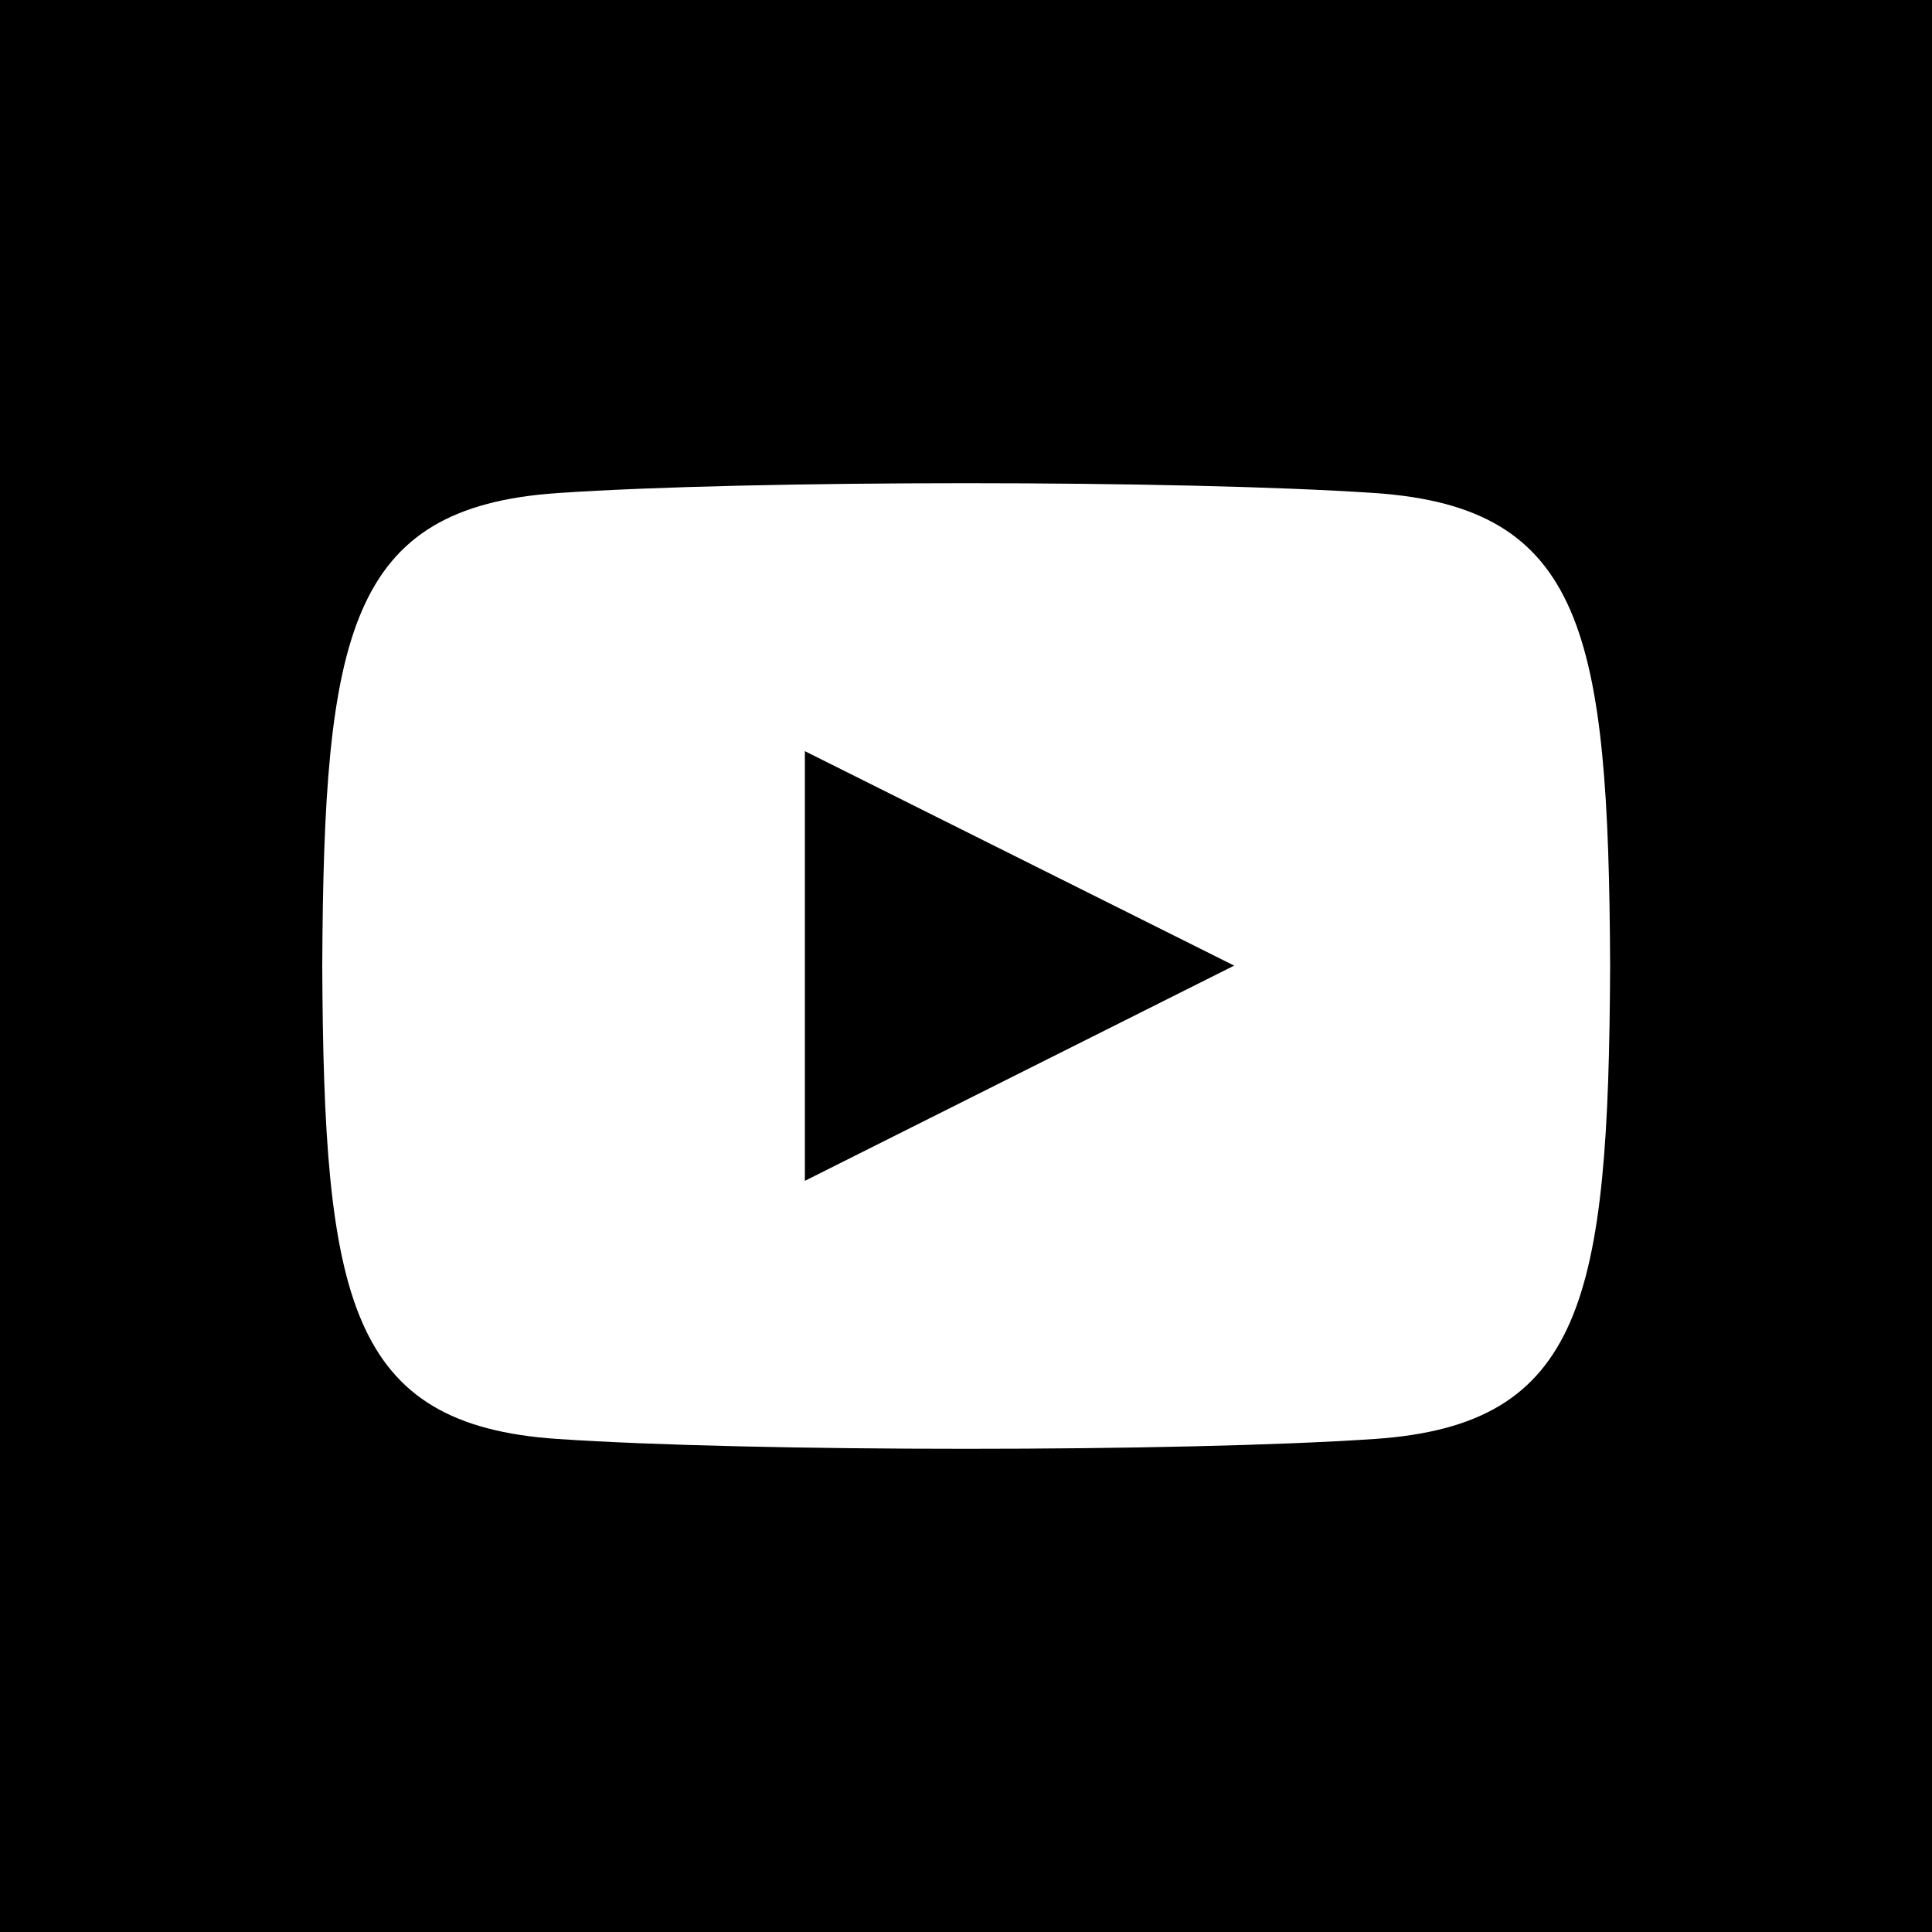 <?xml version="1.0" encoding="UTF-8"?>
<svg id="Layer_1" data-name="Layer 1" xmlns="http://www.w3.org/2000/svg" viewBox="0 0 50 50">
  <defs>
    <style>
      .cls-1 {
        fill: #000;
        stroke-width: 0px;
      }
    </style>
  </defs>
  <path class="cls-1" d="M20.83,19.44l11.11,5.55-11.11,5.57v-11.11ZM50,0v50H0V0h50ZM41.67,25c-.04-8.59-.67-11.87-6.09-12.24-5.01-.34-16.15-.34-21.15,0-5.41.37-6.05,3.64-6.09,12.24.04,8.59.67,11.88,6.09,12.24,5,.34,16.15.34,21.15,0,5.41-.37,6.05-3.64,6.09-12.24Z"/>
</svg>
